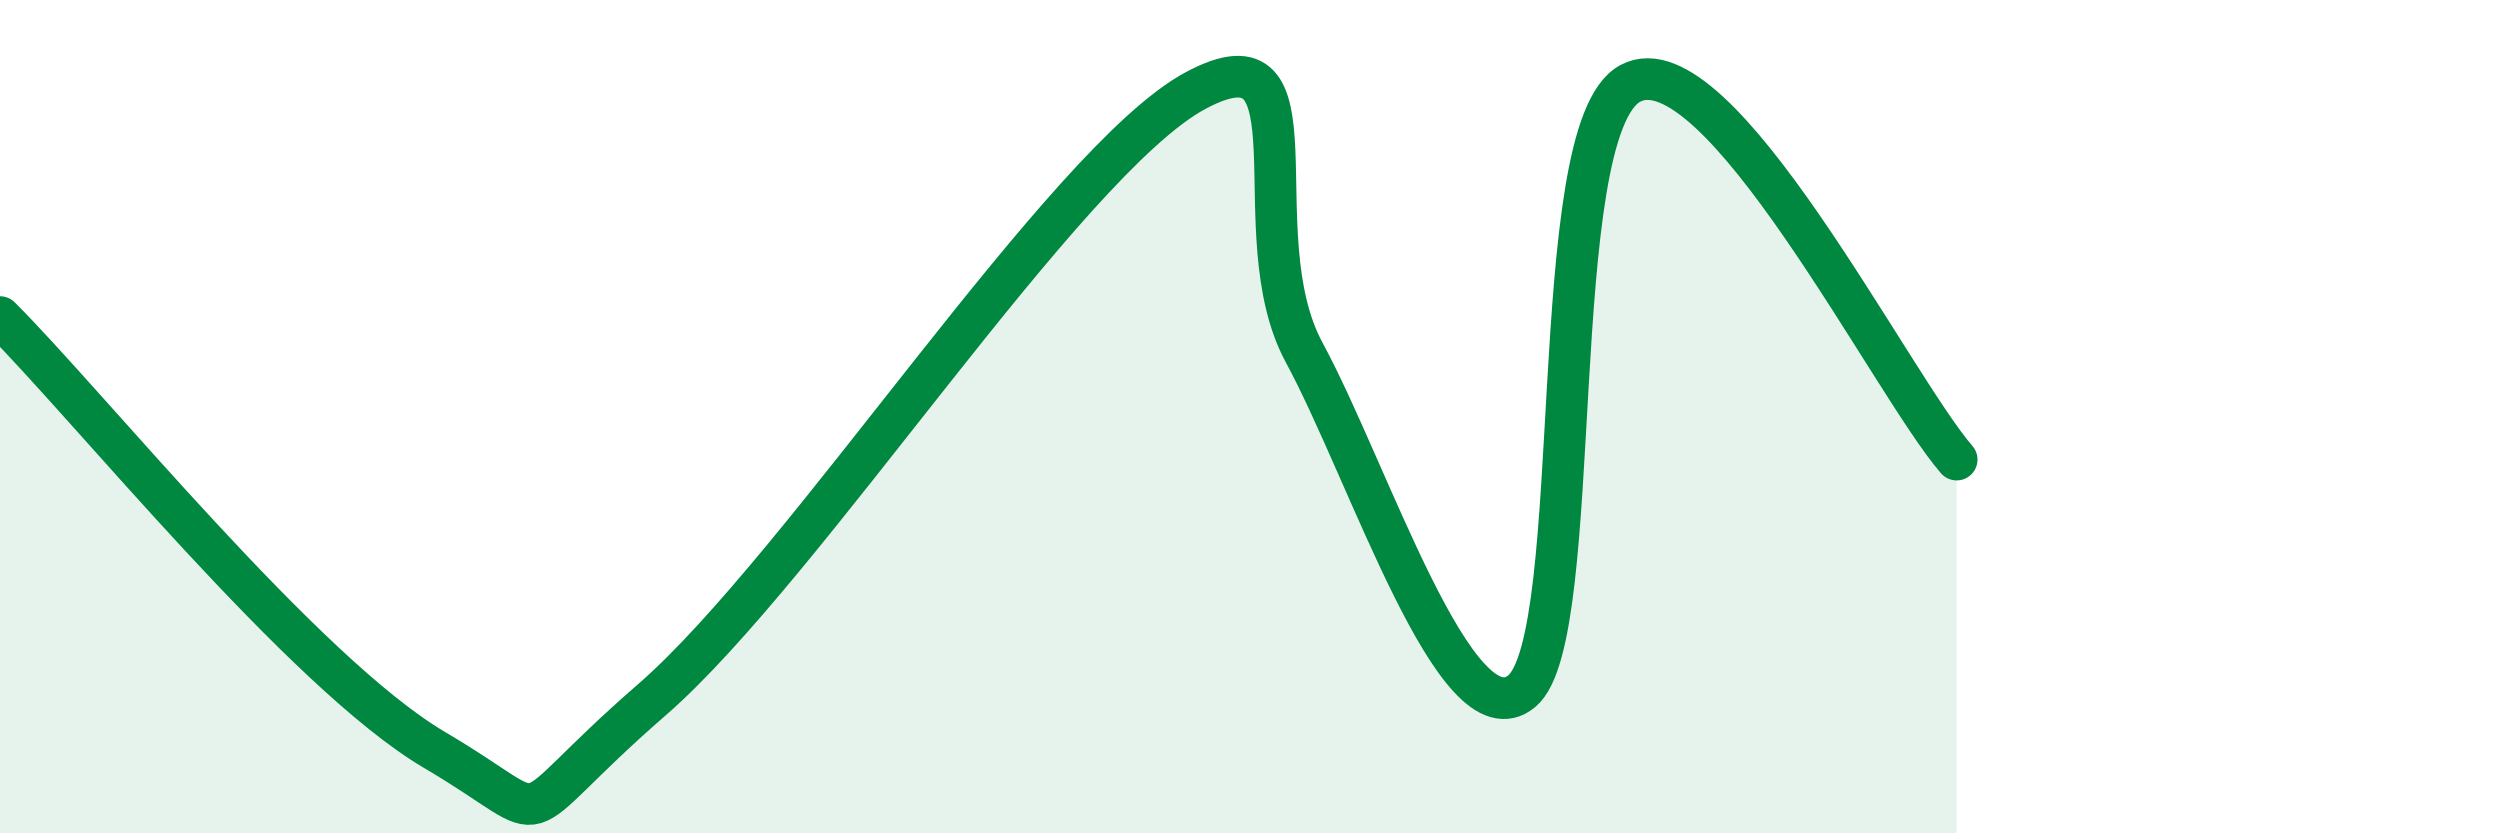 
    <svg width="60" height="20" viewBox="0 0 60 20" xmlns="http://www.w3.org/2000/svg">
      <path
        d="M 0,7.61 C 2.09,9.69 7.3,16.16 10.43,18 C 13.56,19.84 12,19.96 15.65,16.79 C 19.3,13.62 25.57,3.84 28.7,2.17 C 31.83,0.5 29.74,5.58 31.3,8.46 C 32.86,11.34 34.95,17.88 36.52,16.59 C 38.09,15.3 37.04,3.11 39.13,2 C 41.22,0.89 45.39,9.22 46.96,11.03L46.96 20L0 20Z"
        fill="#008740"
        opacity="0.1"
        stroke-linecap="round"
        stroke-linejoin="round"
      />
      <path
        d="M 0,7.61 C 2.09,9.69 7.3,16.16 10.43,18 C 13.56,19.84 12,19.96 15.65,16.79 C 19.3,13.62 25.57,3.84 28.7,2.17 C 31.83,0.5 29.74,5.58 31.3,8.46 C 32.86,11.34 34.95,17.88 36.52,16.59 C 38.09,15.3 37.04,3.11 39.13,2 C 41.22,0.89 45.39,9.22 46.96,11.03"
        stroke="#008740"
        stroke-width="1"
        fill="none"
        stroke-linecap="round"
        stroke-linejoin="round"
      />
    </svg>
  